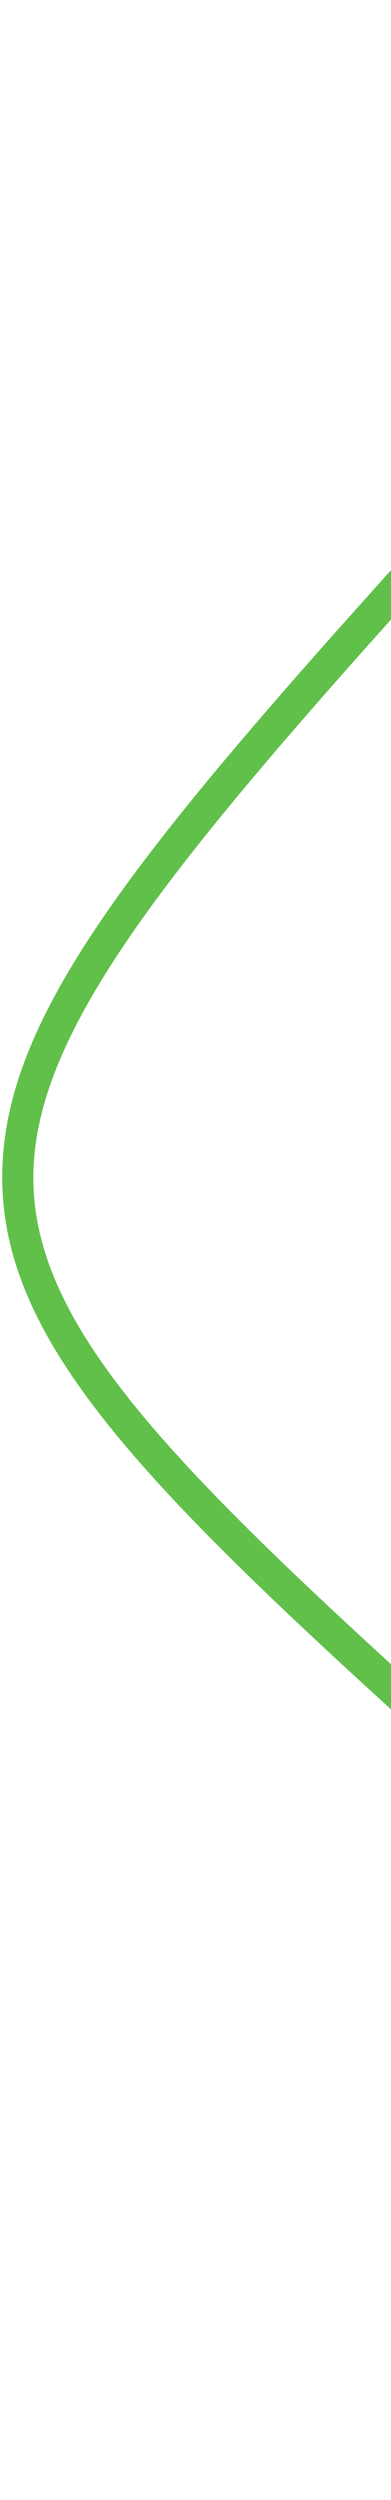 <svg width="98" height="625" viewBox="0 0 98 625" fill="none" xmlns="http://www.w3.org/2000/svg">
<path d="M580.862 -430.08C465.279 -269.289 349.922 -127.733 231.717 6.565C195.461 47.75 163.928 82.358 136.099 112.887L128.098 121.669C46.011 211.788 6.629 256.887 8.419 297.078C10.225 337.565 53.26 376.146 138.995 453.008C201.247 508.827 286.122 584.919 393.149 696.348C394.268 687.911 395.275 679.571 396.189 671.317C396.195 671.249 396.201 671.18 396.208 671.107L396.204 671.106C397.972 654.979 399.388 638.733 400.413 622.807L408.198 623.441C407.164 639.51 405.737 655.913 403.951 672.18C402.734 683.252 401.347 694.479 399.756 705.875L399.752 705.874L398.615 714.024L393.24 708.409C283.878 594.132 197.324 516.536 134.131 459.87C46.562 381.368 2.609 341.959 0.626 297.516C-1.327 253.446 36.606 209.839 122.649 115.388L130.65 106.606C158.454 76.097 189.965 41.519 226.177 0.386C344.189 -133.692 459.376 -275.038 574.789 -435.595L580.862 -430.08Z" fill="#61C04A"/>
</svg>
